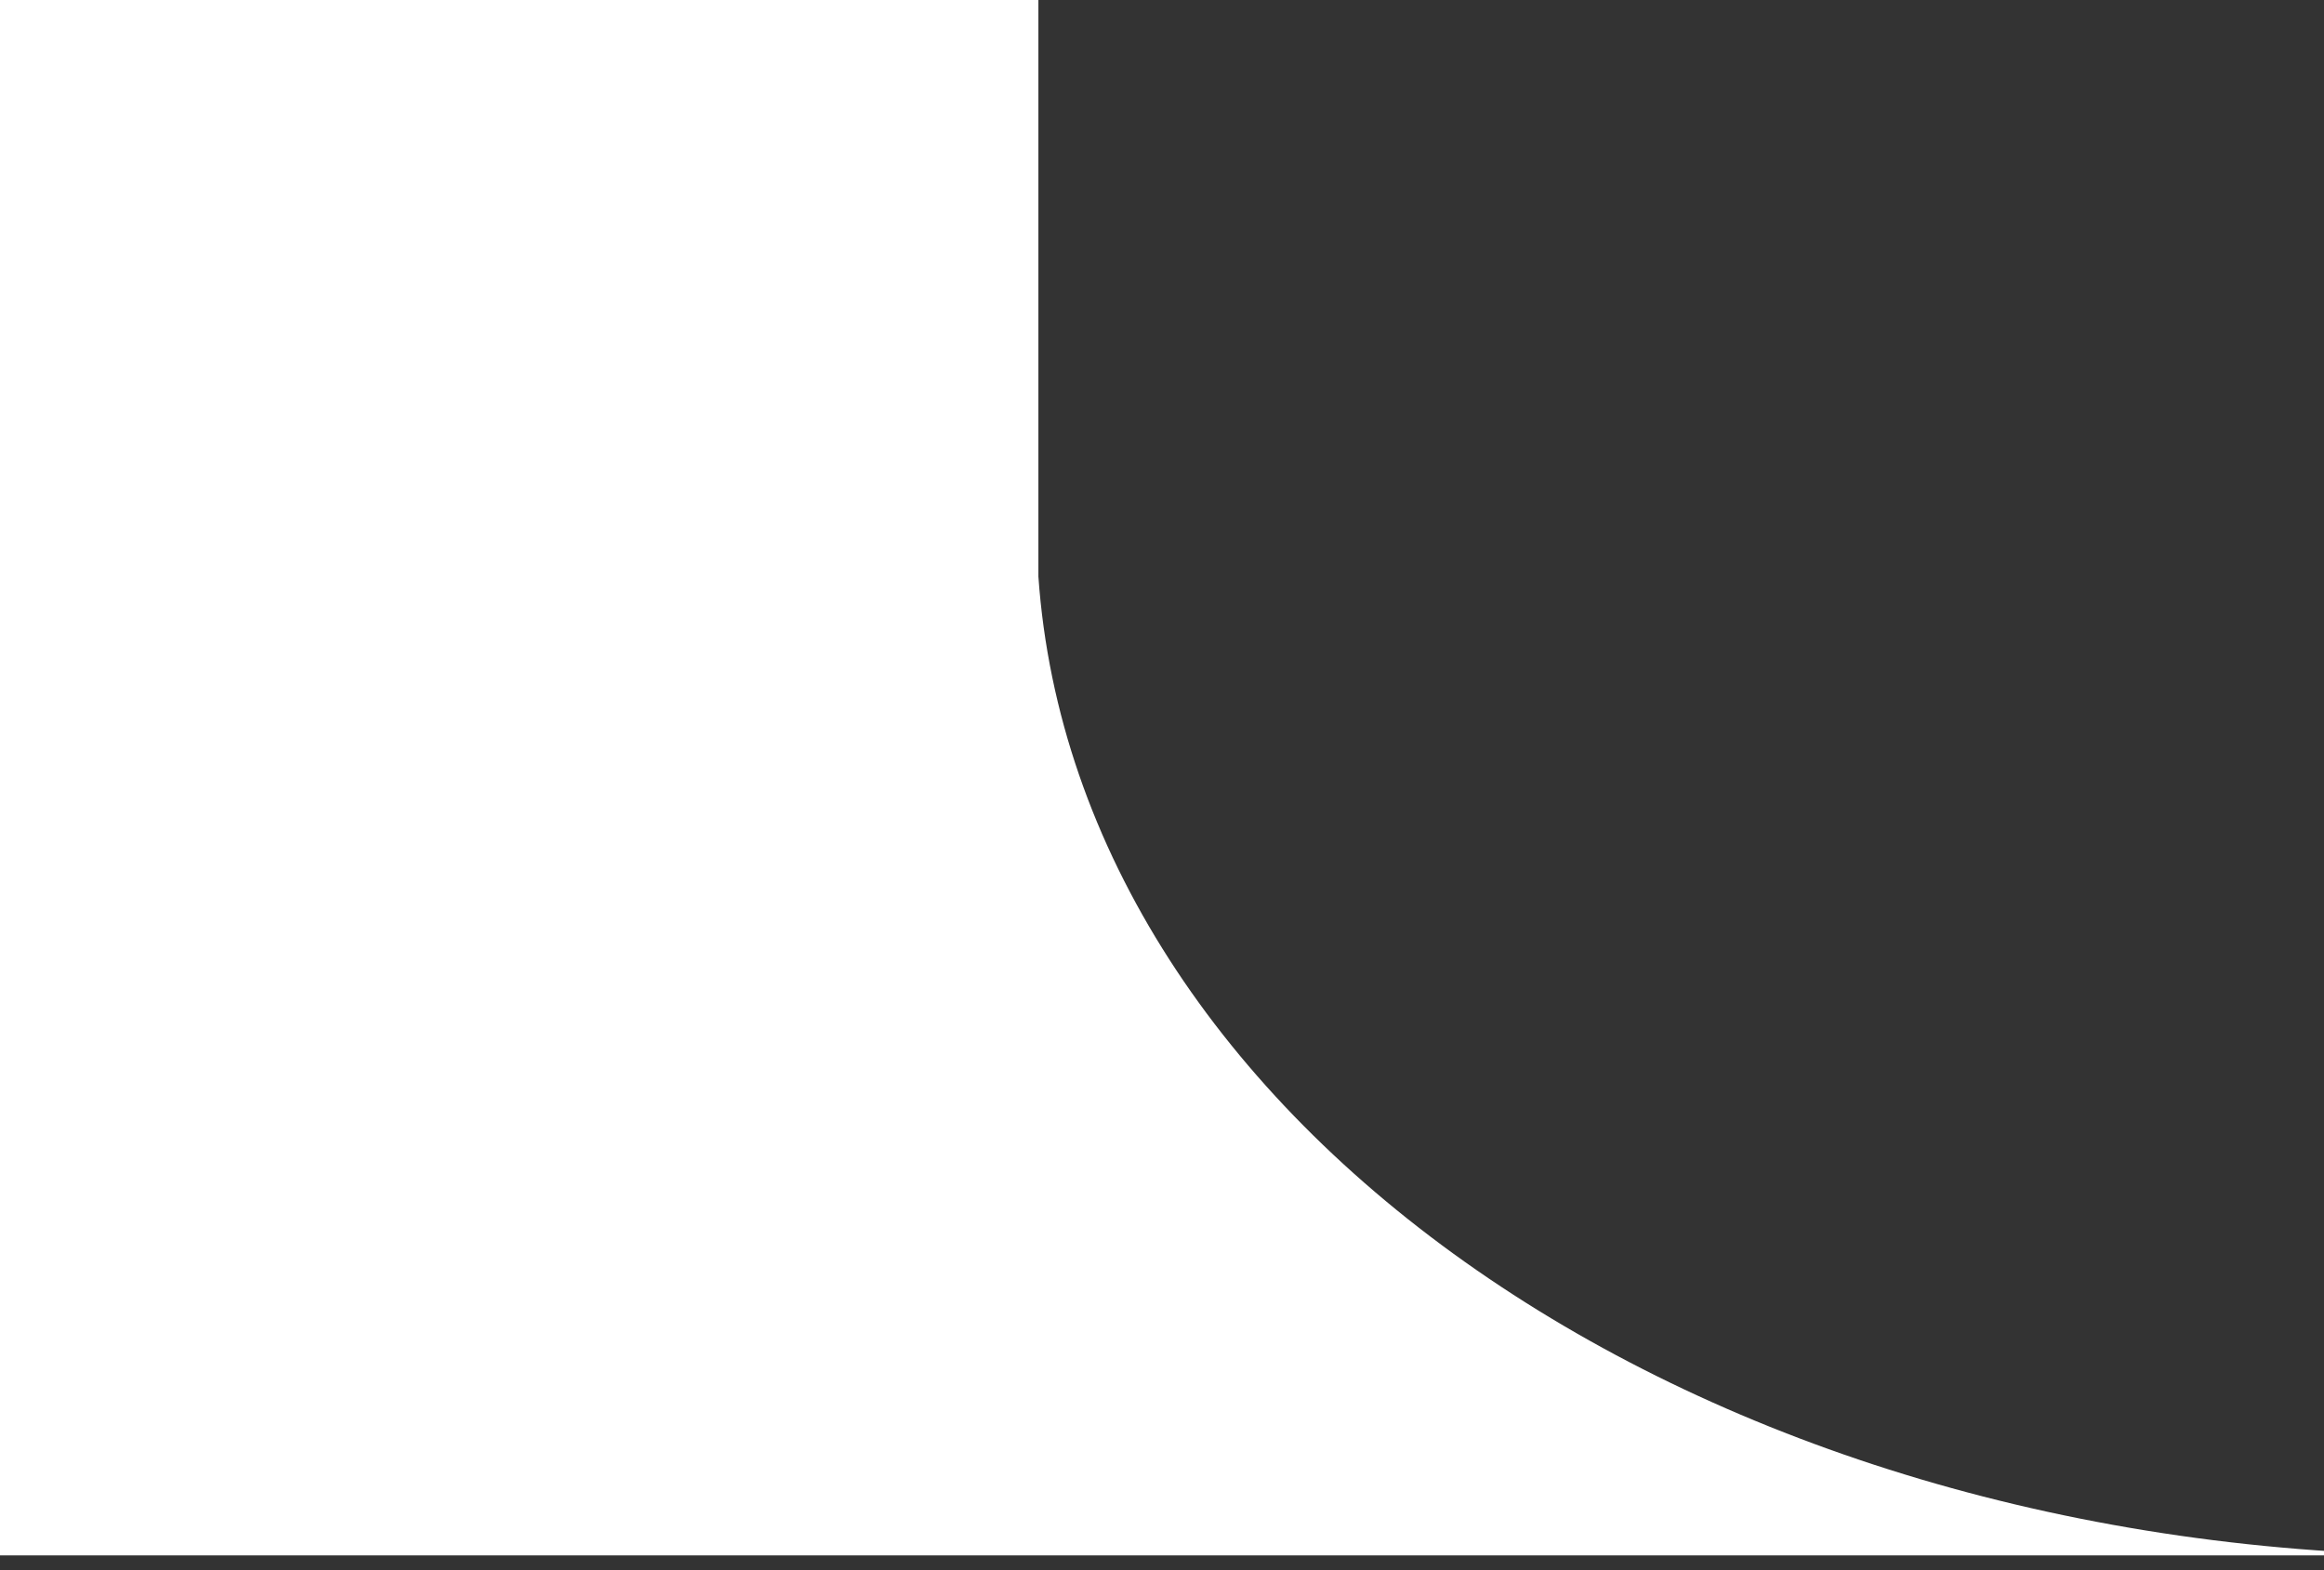 <svg xmlns="http://www.w3.org/2000/svg" xmlns:xlink="http://www.w3.org/1999/xlink" width="37" height="25" viewBox="0 0 37 25"><rect x="0" y="0" width="37" height="25" fill="#333333" stroke="none"/><defs><clipPath id="a"><rect width="37" height="25" transform="translate(-13792 -7420)" fill="none" stroke="#707070" stroke-width="1"/></clipPath></defs><g transform="translate(13792 7420)" clip-path="url(#a)"><path d="M693.54,437.241h901.121c9.979,0,18.144,5.922,18.144,13.16v17.255c.61,8.678,10.476,15.585,22.592,15.585H693.54c-9.979,0-18.144-5.922-18.144-13.16V450.4C675.4,443.163,683.561,437.241,693.54,437.241Z" transform="translate(-15388.273 -7878.477)" fill="#fff"/></g></svg>